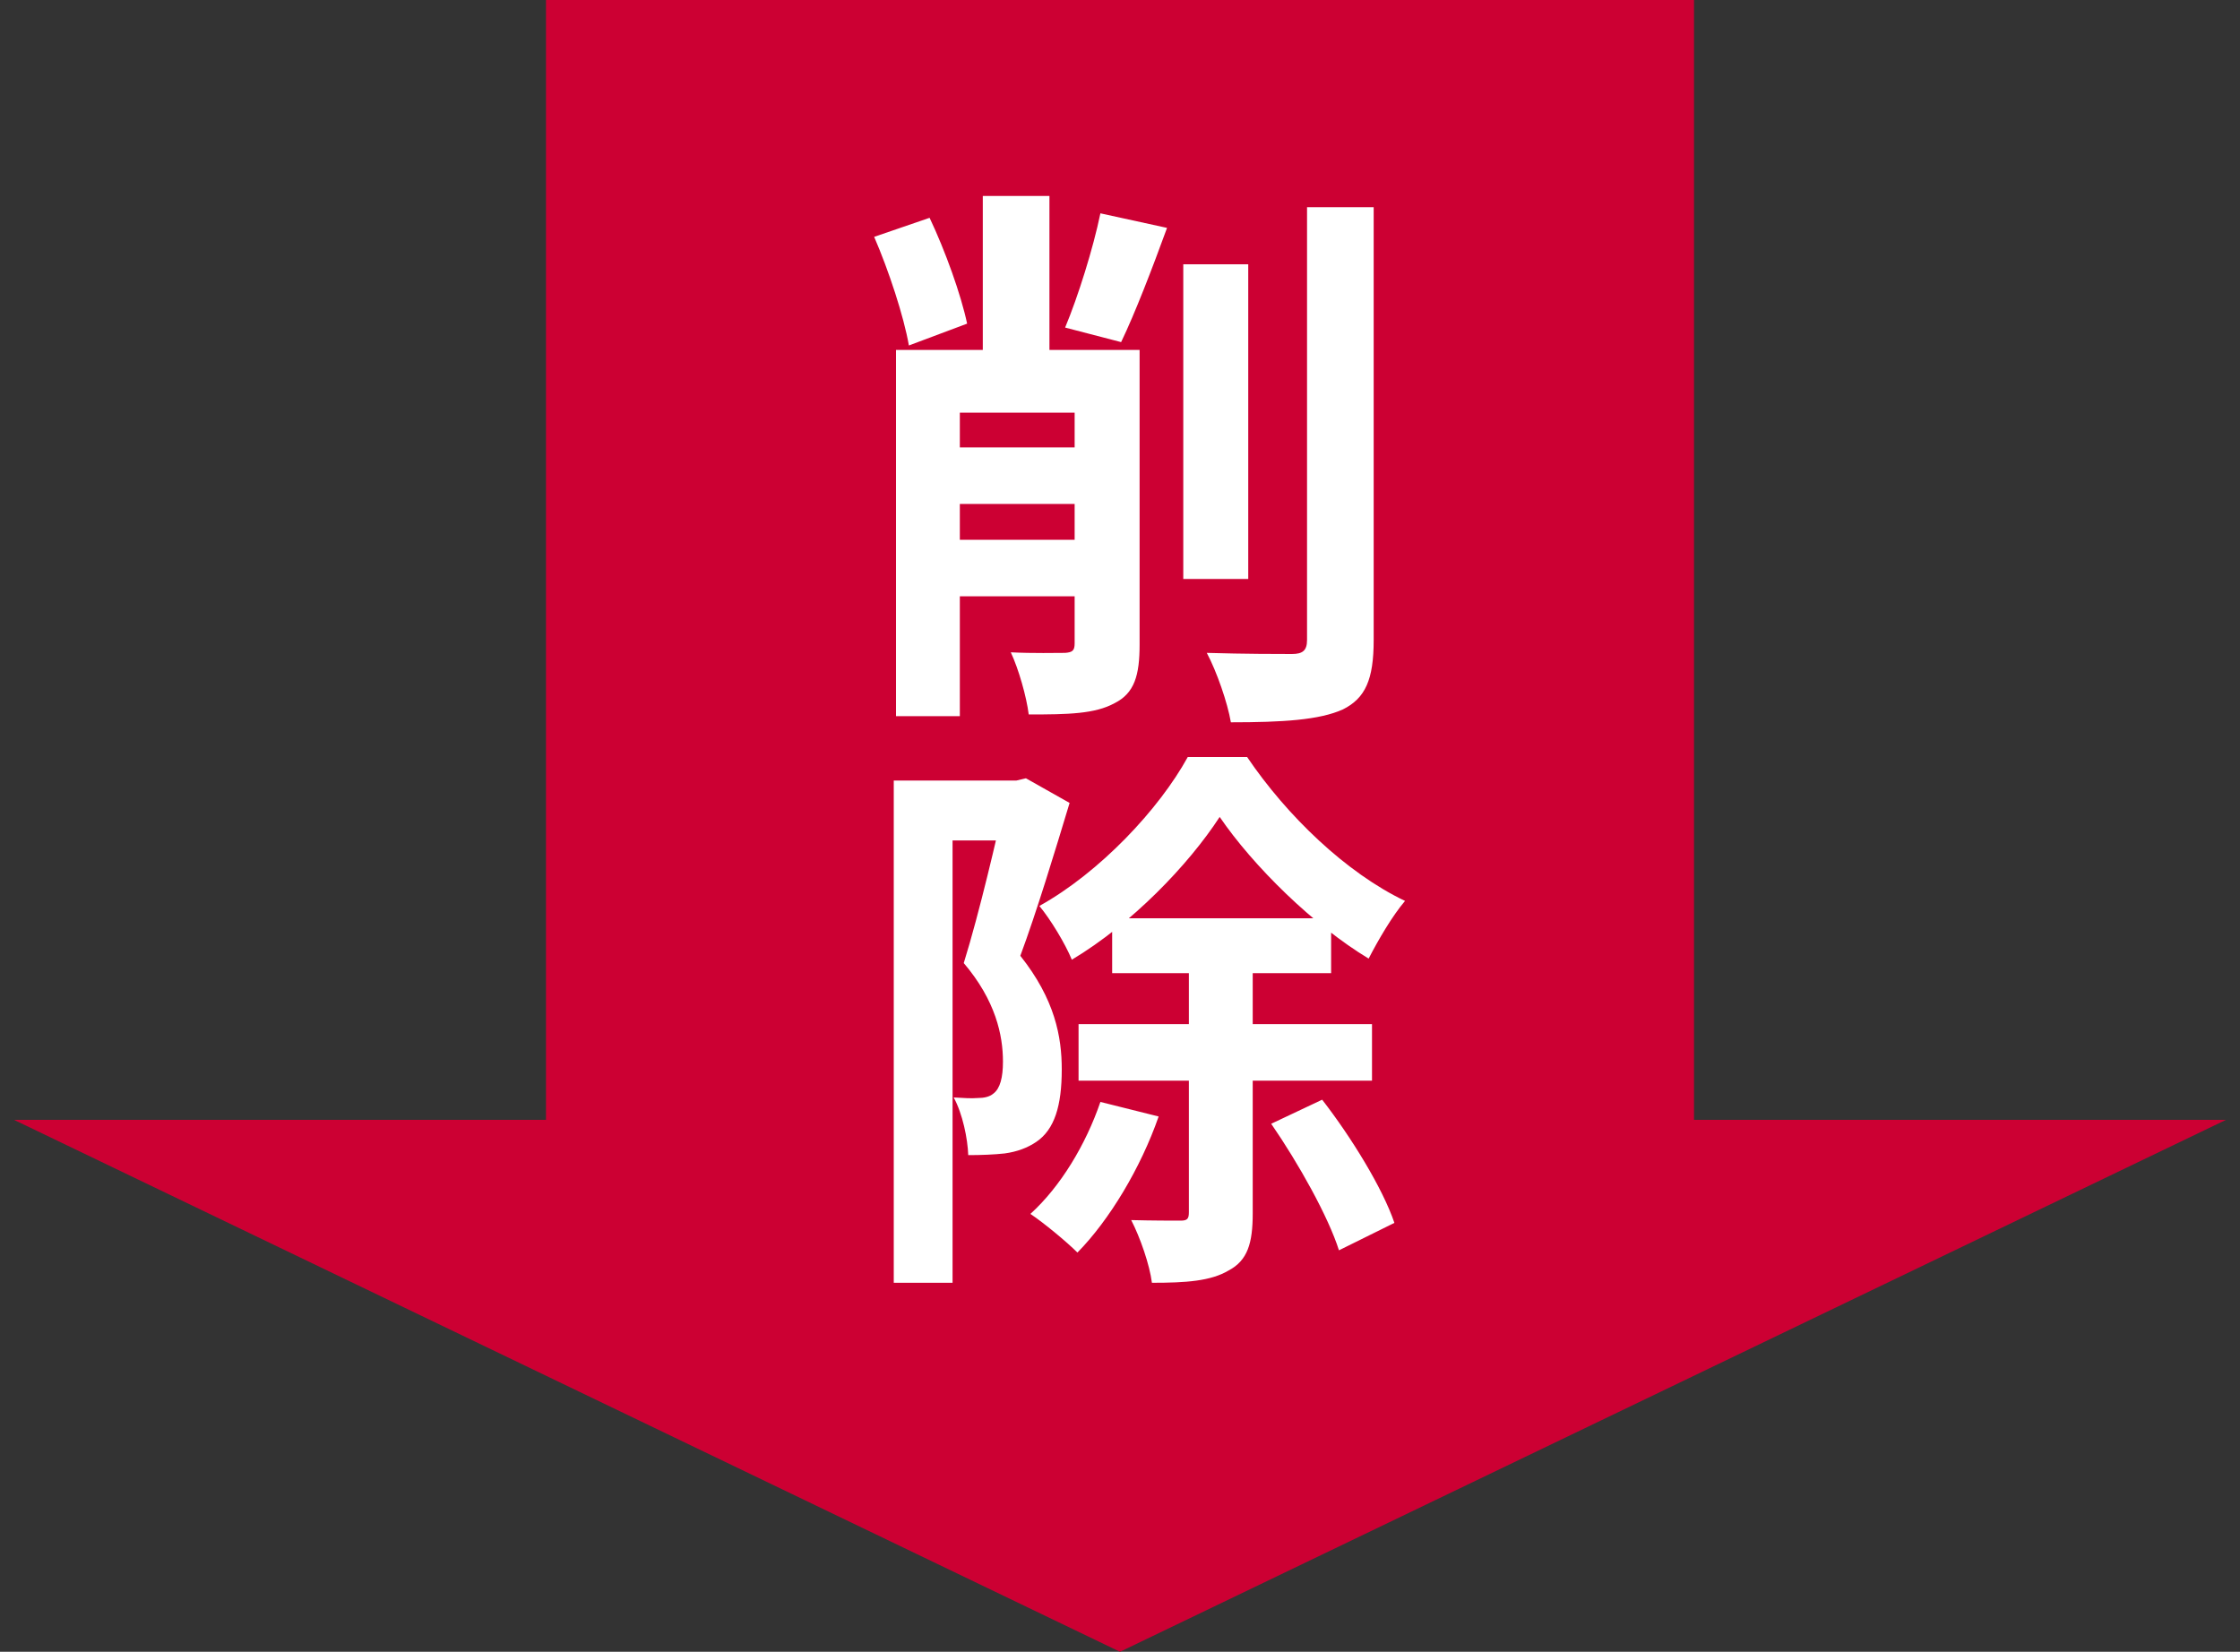 <svg width="80" height="59" viewBox="0 0 80 59" fill="none" xmlns="http://www.w3.org/2000/svg">
<rect x="0" y="0" width="80" height="59" fill="#333333" stroke="none"/>
<rect x="19.5" width="41" height="41" fill="#CC0033"/>
<path d="M40 59L0.5 40L79.5 40L40 59Z" fill="#CC0033"/>
<path d="M42.26 9.44H44.58V20.68H42.26V9.44ZM46.68 7.4H49.06V22.86C49.06 24.28 48.76 24.94 47.96 25.34C47.12 25.72 45.8 25.8 43.96 25.8C43.84 25.1 43.46 24 43.1 23.32C44.44 23.36 45.72 23.36 46.14 23.36C46.52 23.36 46.68 23.24 46.68 22.86V7.4ZM32.82 19.28H40.36V21.3H32.82V19.28ZM32.82 15.98H40.36V18H32.82V15.98ZM35.1 7H37.48V14.06H35.1V7ZM38.38 12.5H40.7V23.02C40.7 24.12 40.52 24.76 39.8 25.12C39.1 25.5 38.16 25.52 36.74 25.52C36.66 24.88 36.38 23.9 36.1 23.3C36.88 23.34 37.76 23.32 38.04 23.32C38.3 23.3 38.38 23.24 38.38 22.98V12.5ZM31.22 8.46L33.2 7.78C33.76 8.96 34.32 10.52 34.54 11.56L32.46 12.34C32.28 11.3 31.74 9.66 31.22 8.46ZM39.3 7.62L41.68 8.14C41.14 9.62 40.54 11.18 40.04 12.22L38.04 11.7C38.5 10.6 39.04 8.88 39.3 7.62ZM32 12.5H39.6V14.74H34.28V25.58H32V12.5ZM39.72 32.8H47.54V34.76H39.72V32.8ZM38.52 36.58H49V38.6H38.52V36.58ZM43.56 29.18C42.44 30.9 40.42 33 38.28 34.28C38.04 33.7 37.52 32.84 37.12 32.36C39.28 31.16 41.4 28.9 42.42 27.04H44.54C45.96 29.14 48.08 31.18 50.18 32.18C49.72 32.72 49.22 33.58 48.88 34.24C46.92 33.06 44.76 30.94 43.56 29.18ZM42.46 33.84H44.74V43.34C44.74 44.4 44.56 45.02 43.88 45.38C43.24 45.76 42.36 45.82 41.14 45.82C41.06 45.18 40.72 44.2 40.4 43.58C41.14 43.6 41.9 43.6 42.16 43.6C42.4 43.6 42.46 43.54 42.46 43.3V33.84ZM39.3 39.36L41.38 39.88C40.74 41.72 39.62 43.58 38.48 44.74C38.1 44.36 37.28 43.68 36.8 43.36C37.88 42.38 38.78 40.88 39.3 39.36ZM45.4 40.14L47.22 39.28C48.26 40.62 49.38 42.44 49.8 43.68L47.82 44.66C47.44 43.46 46.38 41.56 45.4 40.14ZM31.92 27.88H36.64V30.02H34.02V45.82H31.92V27.88ZM35.9 27.88H36.3L36.64 27.8L38.2 28.68C37.68 30.4 37.02 32.58 36.44 34.14C37.68 35.7 37.92 37.04 37.92 38.2C37.92 39.5 37.66 40.34 37.02 40.78C36.7 41 36.32 41.14 35.88 41.2C35.52 41.24 35.04 41.26 34.58 41.26C34.56 40.68 34.38 39.78 34.06 39.2C34.42 39.22 34.68 39.24 34.92 39.22C35.14 39.22 35.34 39.18 35.48 39.06C35.72 38.88 35.82 38.48 35.82 37.92C35.82 36.98 35.56 35.74 34.42 34.4C34.98 32.6 35.62 29.84 35.9 28.56V27.88Z" fill="white"/>
</svg>
